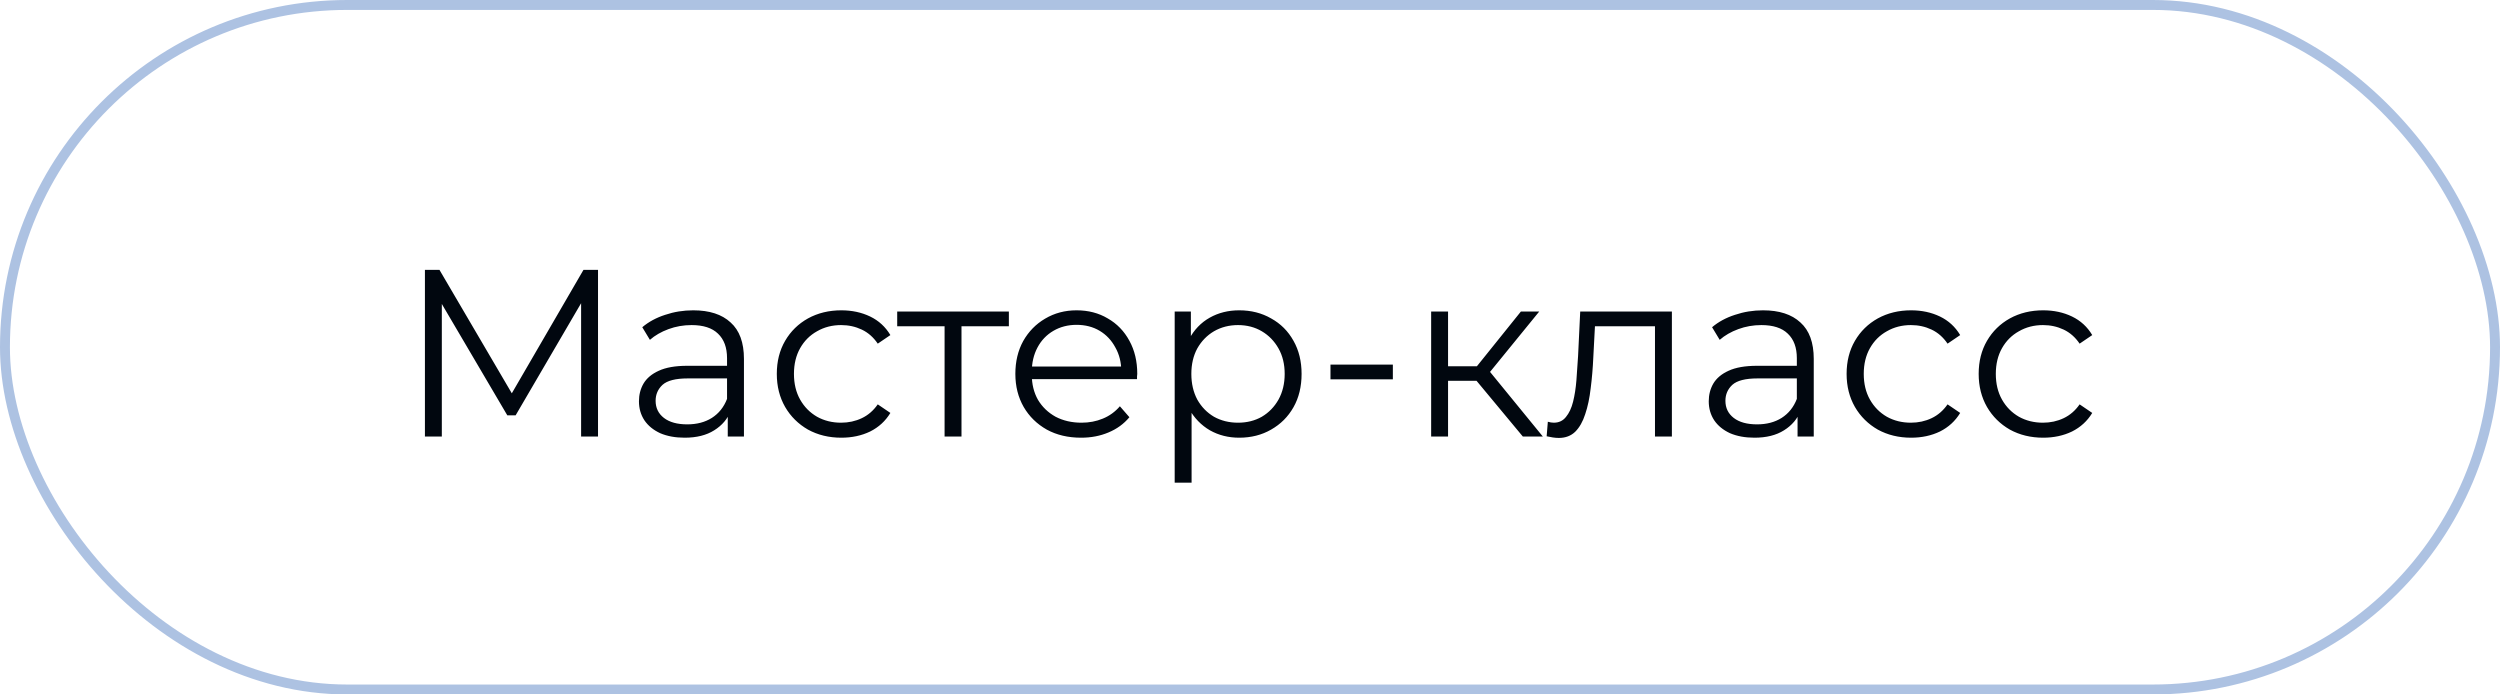 <?xml version="1.0" encoding="UTF-8"?> <svg xmlns="http://www.w3.org/2000/svg" width="126" height="35" viewBox="0 0 126 35" fill="none"> <g filter="url(#filter0_b_287_4173)"> <rect width="126" height="35" rx="17.5" fill="white"></rect> <rect x="0.25" y="0.25" width="125.5" height="34.5" rx="17.25" stroke="#ADC2E2" stroke-width="0.5"></rect> <path d="M21.416 22V13.6H22.148L25.988 20.152H25.604L29.408 13.6H30.14V22H29.288V14.932H29.492L25.988 20.932H25.568L22.04 14.932H22.268V22H21.416ZM36.679 22V20.608L36.643 20.38V18.052C36.643 17.516 36.491 17.104 36.187 16.816C35.891 16.528 35.447 16.384 34.855 16.384C34.447 16.384 34.059 16.452 33.691 16.588C33.323 16.724 33.011 16.904 32.755 17.128L32.371 16.492C32.691 16.22 33.075 16.012 33.523 15.868C33.971 15.716 34.443 15.64 34.939 15.64C35.755 15.64 36.383 15.844 36.823 16.252C37.271 16.652 37.495 17.264 37.495 18.088V22H36.679ZM34.507 22.06C34.035 22.06 33.623 21.984 33.271 21.832C32.927 21.672 32.663 21.456 32.479 21.184C32.295 20.904 32.203 20.584 32.203 20.224C32.203 19.896 32.279 19.6 32.431 19.336C32.591 19.064 32.847 18.848 33.199 18.688C33.559 18.52 34.039 18.436 34.639 18.436H36.811V19.072H34.663C34.055 19.072 33.631 19.18 33.391 19.396C33.159 19.612 33.043 19.88 33.043 20.2C33.043 20.56 33.183 20.848 33.463 21.064C33.743 21.28 34.135 21.388 34.639 21.388C35.119 21.388 35.531 21.28 35.875 21.064C36.227 20.84 36.483 20.52 36.643 20.104L36.835 20.692C36.675 21.108 36.395 21.44 35.995 21.688C35.603 21.936 35.107 22.06 34.507 22.06ZM42.403 22.06C41.779 22.06 41.219 21.924 40.723 21.652C40.235 21.372 39.851 20.992 39.571 20.512C39.291 20.024 39.151 19.468 39.151 18.844C39.151 18.212 39.291 17.656 39.571 17.176C39.851 16.696 40.235 16.32 40.723 16.048C41.219 15.776 41.779 15.64 42.403 15.64C42.939 15.64 43.423 15.744 43.855 15.952C44.287 16.16 44.627 16.472 44.875 16.888L44.239 17.32C44.023 17 43.755 16.764 43.435 16.612C43.115 16.46 42.767 16.384 42.391 16.384C41.943 16.384 41.539 16.488 41.179 16.696C40.819 16.896 40.535 17.18 40.327 17.548C40.119 17.916 40.015 18.348 40.015 18.844C40.015 19.34 40.119 19.772 40.327 20.14C40.535 20.508 40.819 20.796 41.179 21.004C41.539 21.204 41.943 21.304 42.391 21.304C42.767 21.304 43.115 21.228 43.435 21.076C43.755 20.924 44.023 20.692 44.239 20.38L44.875 20.812C44.627 21.22 44.287 21.532 43.855 21.748C43.423 21.956 42.939 22.06 42.403 22.06ZM47.607 22V16.216L47.823 16.444H45.219V15.7H50.847V16.444H48.243L48.459 16.216V22H47.607ZM54.486 22.06C53.83 22.06 53.254 21.924 52.758 21.652C52.262 21.372 51.874 20.992 51.594 20.512C51.314 20.024 51.174 19.468 51.174 18.844C51.174 18.22 51.306 17.668 51.57 17.188C51.842 16.708 52.21 16.332 52.674 16.06C53.146 15.78 53.674 15.64 54.258 15.64C54.85 15.64 55.374 15.776 55.83 16.048C56.294 16.312 56.658 16.688 56.922 17.176C57.186 17.656 57.318 18.212 57.318 18.844C57.318 18.884 57.314 18.928 57.306 18.976C57.306 19.016 57.306 19.06 57.306 19.108H51.822V18.472H56.85L56.514 18.724C56.514 18.268 56.414 17.864 56.214 17.512C56.022 17.152 55.758 16.872 55.422 16.672C55.086 16.472 54.698 16.372 54.258 16.372C53.826 16.372 53.438 16.472 53.094 16.672C52.75 16.872 52.482 17.152 52.29 17.512C52.098 17.872 52.002 18.284 52.002 18.748V18.88C52.002 19.36 52.106 19.784 52.314 20.152C52.53 20.512 52.826 20.796 53.202 21.004C53.586 21.204 54.022 21.304 54.51 21.304C54.894 21.304 55.25 21.236 55.578 21.1C55.914 20.964 56.202 20.756 56.442 20.476L56.922 21.028C56.642 21.364 56.29 21.62 55.866 21.796C55.45 21.972 54.99 22.06 54.486 22.06ZM62.456 22.06C61.912 22.06 61.42 21.936 60.98 21.688C60.54 21.432 60.188 21.068 59.924 20.596C59.668 20.116 59.54 19.532 59.54 18.844C59.54 18.156 59.668 17.576 59.924 17.104C60.18 16.624 60.528 16.26 60.968 16.012C61.408 15.764 61.904 15.64 62.456 15.64C63.056 15.64 63.592 15.776 64.064 16.048C64.544 16.312 64.92 16.688 65.192 17.176C65.464 17.656 65.6 18.212 65.6 18.844C65.6 19.484 65.464 20.044 65.192 20.524C64.92 21.004 64.544 21.38 64.064 21.652C63.592 21.924 63.056 22.06 62.456 22.06ZM59.204 24.328V15.7L60.02 15.7V17.596L59.936 18.856L60.056 20.128V24.328H59.204ZM62.396 21.304C62.844 21.304 63.244 21.204 63.596 21.004C63.948 20.796 64.228 20.508 64.436 20.14C64.644 19.764 64.748 19.332 64.748 18.844C64.748 18.356 64.644 17.928 64.436 17.56C64.228 17.192 63.948 16.904 63.596 16.696C63.244 16.488 62.844 16.384 62.396 16.384C61.948 16.384 61.544 16.488 61.184 16.696C60.832 16.904 60.552 17.192 60.344 17.56C60.144 17.928 60.044 18.356 60.044 18.844C60.044 19.332 60.144 19.764 60.344 20.14C60.552 20.508 60.832 20.796 61.184 21.004C61.544 21.204 61.948 21.304 62.396 21.304ZM67.056 19.12V18.376H70.2V19.12H67.056ZM76.75 22L74.158 18.88L74.866 18.46L77.758 22H76.75ZM72.13 22V15.7H72.982V22H72.13ZM72.718 19.192V18.46H74.746V19.192H72.718ZM74.938 18.94L74.146 18.82L76.654 15.7H77.578L74.938 18.94ZM77.951 21.988L78.011 21.256C78.067 21.264 78.119 21.276 78.167 21.292C78.223 21.3 78.271 21.304 78.311 21.304C78.567 21.304 78.771 21.208 78.923 21.016C79.083 20.824 79.203 20.568 79.283 20.248C79.363 19.928 79.419 19.568 79.451 19.168C79.483 18.76 79.511 18.352 79.535 17.944L79.643 15.7L84.263 15.7V22H83.411V16.192L83.627 16.444H80.195L80.399 16.18L80.303 18.004C80.279 18.548 80.235 19.068 80.171 19.564C80.115 20.06 80.023 20.496 79.895 20.872C79.775 21.248 79.607 21.544 79.391 21.76C79.175 21.968 78.899 22.072 78.563 22.072C78.467 22.072 78.367 22.064 78.263 22.048C78.167 22.032 78.063 22.012 77.951 21.988ZM90.597 22V20.608L90.561 20.38V18.052C90.561 17.516 90.409 17.104 90.105 16.816C89.809 16.528 89.365 16.384 88.773 16.384C88.365 16.384 87.977 16.452 87.609 16.588C87.241 16.724 86.929 16.904 86.673 17.128L86.289 16.492C86.609 16.22 86.993 16.012 87.441 15.868C87.889 15.716 88.361 15.64 88.857 15.64C89.673 15.64 90.301 15.844 90.741 16.252C91.189 16.652 91.413 17.264 91.413 18.088V22H90.597ZM88.425 22.06C87.953 22.06 87.541 21.984 87.189 21.832C86.845 21.672 86.581 21.456 86.397 21.184C86.213 20.904 86.121 20.584 86.121 20.224C86.121 19.896 86.197 19.6 86.349 19.336C86.509 19.064 86.765 18.848 87.117 18.688C87.477 18.52 87.957 18.436 88.557 18.436H90.729V19.072H88.581C87.973 19.072 87.549 19.18 87.309 19.396C87.077 19.612 86.961 19.88 86.961 20.2C86.961 20.56 87.101 20.848 87.381 21.064C87.661 21.28 88.053 21.388 88.557 21.388C89.037 21.388 89.449 21.28 89.793 21.064C90.145 20.84 90.401 20.52 90.561 20.104L90.753 20.692C90.593 21.108 90.313 21.44 89.913 21.688C89.521 21.936 89.025 22.06 88.425 22.06ZM96.321 22.06C95.697 22.06 95.137 21.924 94.641 21.652C94.153 21.372 93.769 20.992 93.489 20.512C93.209 20.024 93.069 19.468 93.069 18.844C93.069 18.212 93.209 17.656 93.489 17.176C93.769 16.696 94.153 16.32 94.641 16.048C95.137 15.776 95.697 15.64 96.321 15.64C96.857 15.64 97.341 15.744 97.773 15.952C98.205 16.16 98.545 16.472 98.793 16.888L98.157 17.32C97.941 17 97.673 16.764 97.353 16.612C97.033 16.46 96.685 16.384 96.309 16.384C95.861 16.384 95.457 16.488 95.097 16.696C94.737 16.896 94.453 17.18 94.245 17.548C94.037 17.916 93.933 18.348 93.933 18.844C93.933 19.34 94.037 19.772 94.245 20.14C94.453 20.508 94.737 20.796 95.097 21.004C95.457 21.204 95.861 21.304 96.309 21.304C96.685 21.304 97.033 21.228 97.353 21.076C97.673 20.924 97.941 20.692 98.157 20.38L98.793 20.812C98.545 21.22 98.205 21.532 97.773 21.748C97.341 21.956 96.857 22.06 96.321 22.06ZM102.977 22.06C102.353 22.06 101.793 21.924 101.297 21.652C100.809 21.372 100.425 20.992 100.145 20.512C99.865 20.024 99.725 19.468 99.725 18.844C99.725 18.212 99.865 17.656 100.145 17.176C100.425 16.696 100.809 16.32 101.297 16.048C101.793 15.776 102.353 15.64 102.977 15.64C103.513 15.64 103.997 15.744 104.429 15.952C104.861 16.16 105.201 16.472 105.449 16.888L104.813 17.32C104.597 17 104.329 16.764 104.009 16.612C103.689 16.46 103.341 16.384 102.965 16.384C102.517 16.384 102.113 16.488 101.753 16.696C101.393 16.896 101.109 17.18 100.901 17.548C100.693 17.916 100.589 18.348 100.589 18.844C100.589 19.34 100.693 19.772 100.901 20.14C101.109 20.508 101.393 20.796 101.753 21.004C102.113 21.204 102.517 21.304 102.965 21.304C103.341 21.304 103.689 21.228 104.009 21.076C104.329 20.924 104.597 20.692 104.813 20.38L105.449 20.812C105.201 21.22 104.861 21.532 104.429 21.748C103.997 21.956 103.513 22.06 102.977 22.06Z" fill="#01070F"></path> </g> <defs> <filter id="filter0_b_287_4173" x="-30" y="-30" width="186" height="95" filterUnits="userSpaceOnUse" color-interpolation-filters="sRGB"> <feFlood flood-opacity="0" result="BackgroundImageFix"></feFlood> <feGaussianBlur in="BackgroundImageFix" stdDeviation="15"></feGaussianBlur> <feComposite in2="SourceAlpha" operator="in" result="effect1_backgroundBlur_287_4173"></feComposite> <feBlend mode="normal" in="SourceGraphic" in2="effect1_backgroundBlur_287_4173" result="shape"></feBlend> </filter> </defs> </svg> 